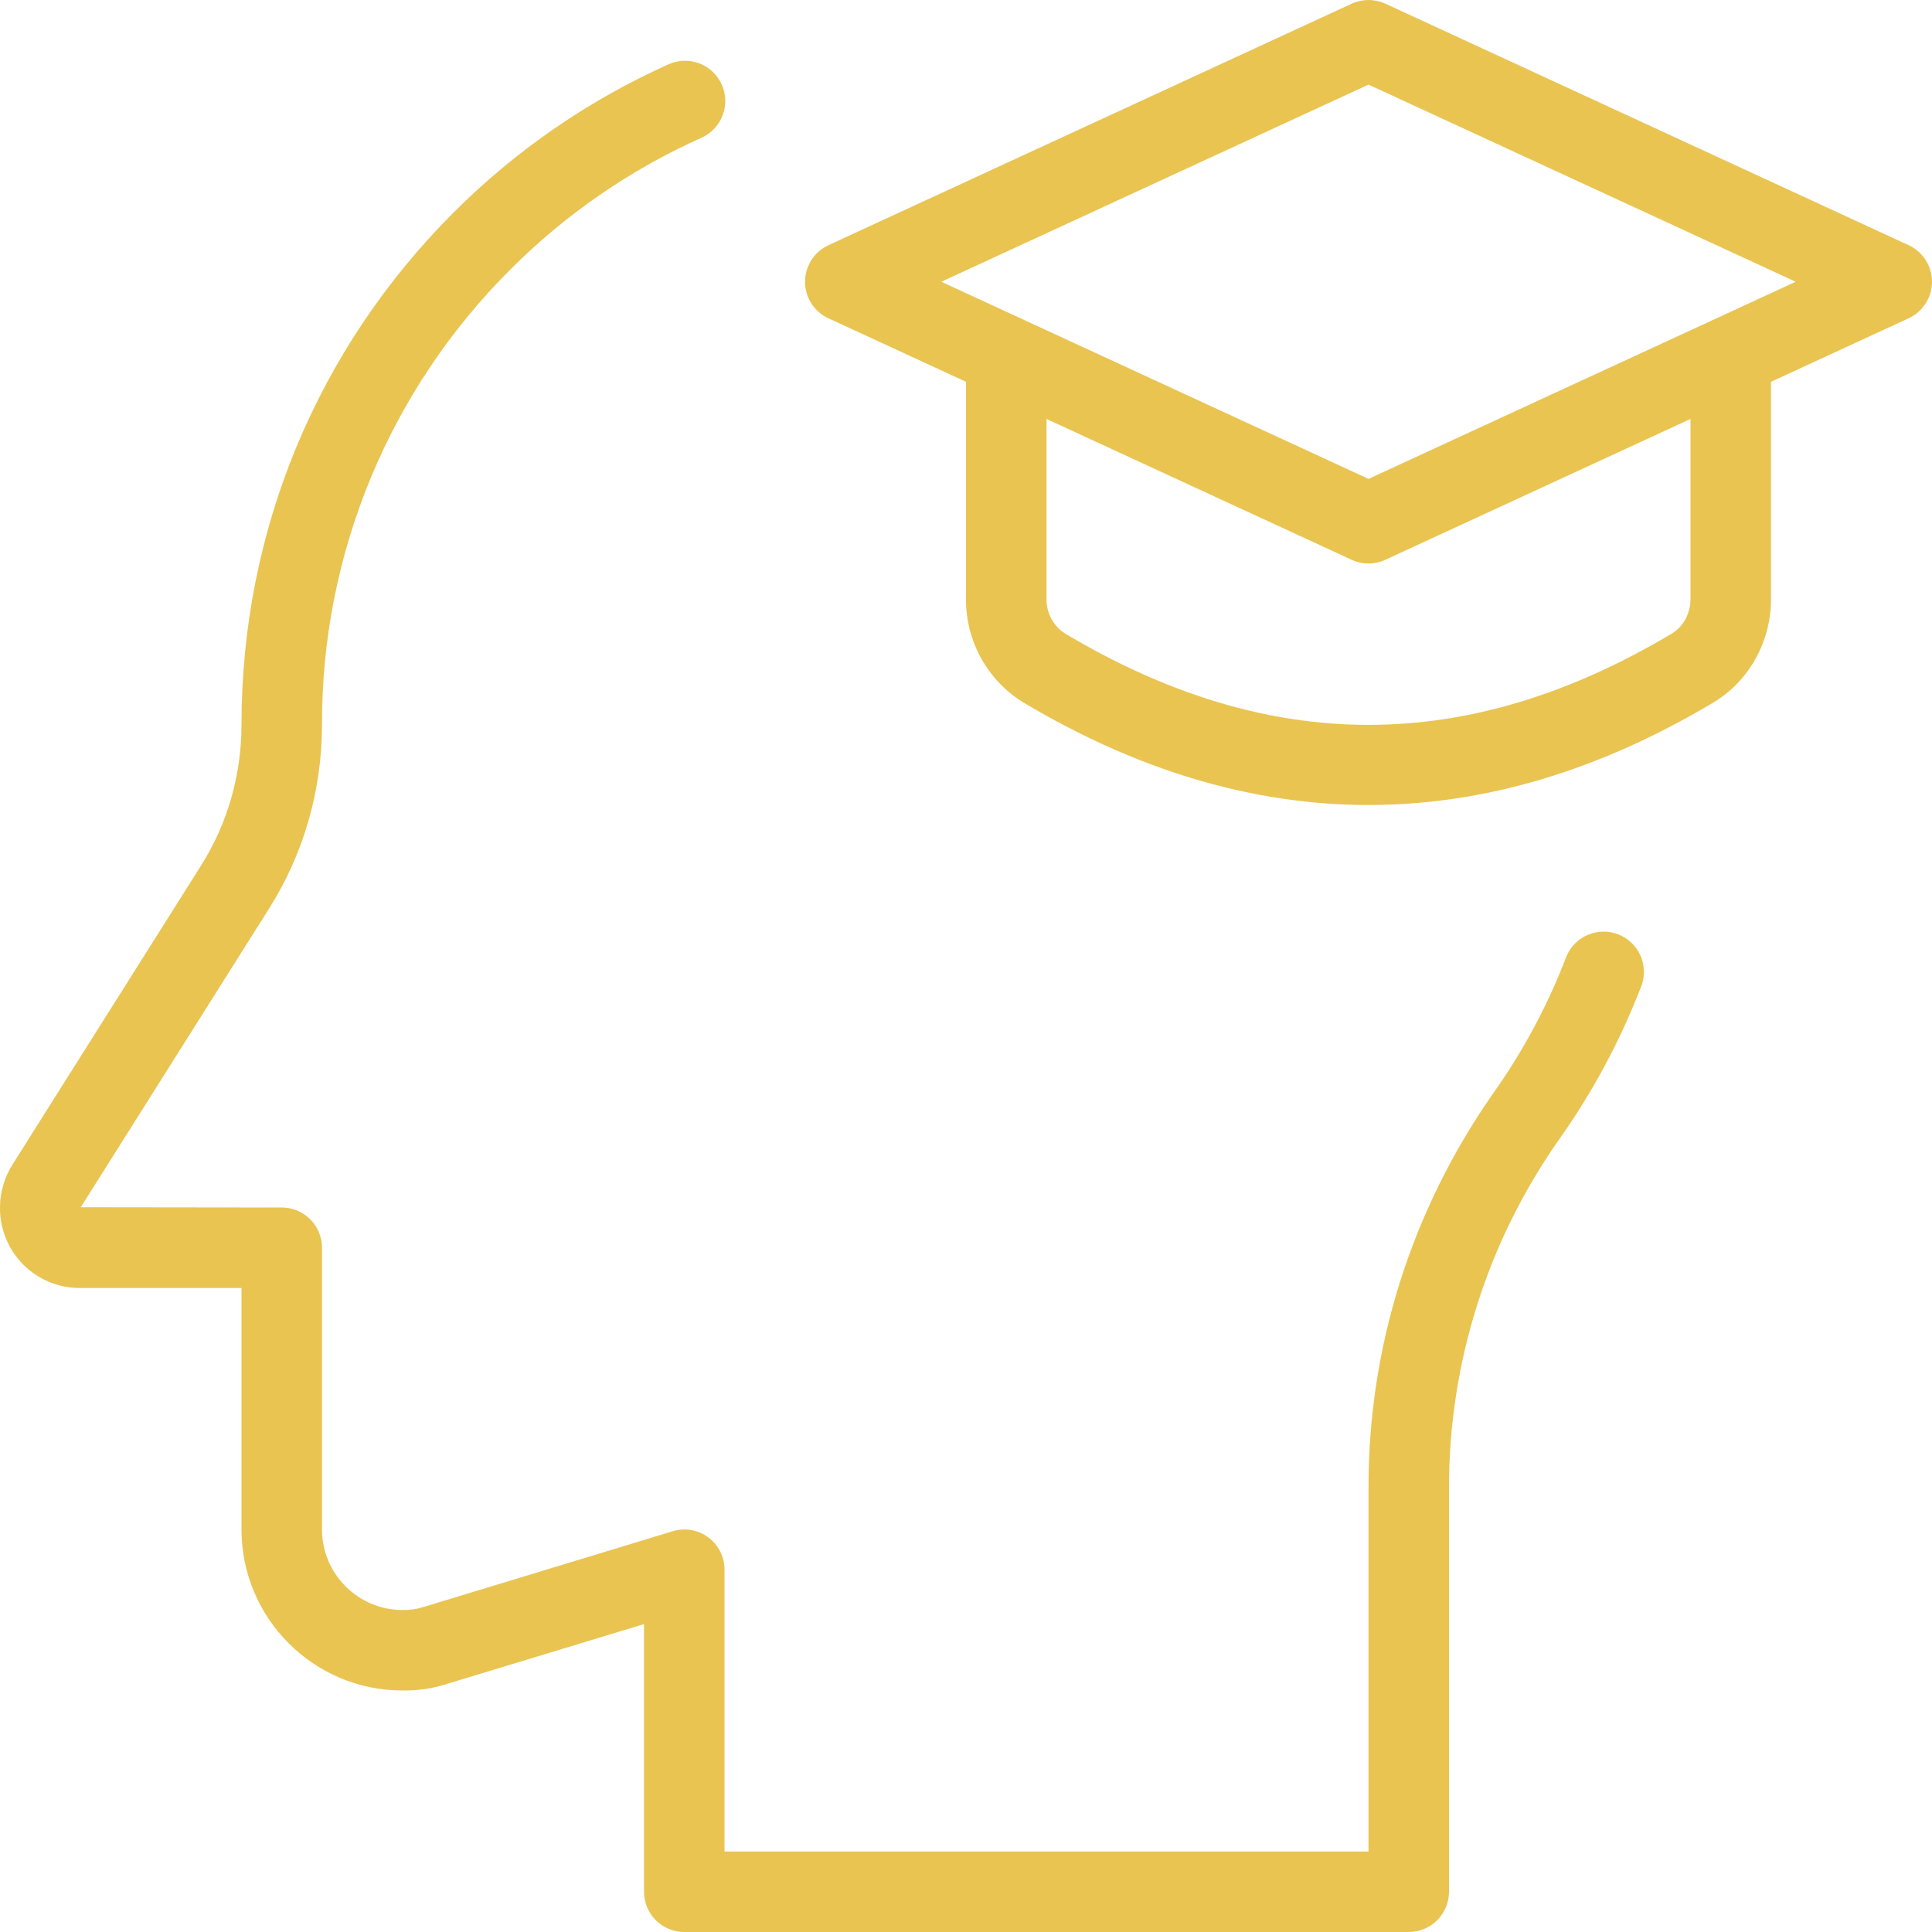 <?xml version="1.0" encoding="UTF-8"?> <svg xmlns="http://www.w3.org/2000/svg" width="512" height="512" viewBox="0 0 512 512" fill="none"> <g clip-path="url(#clip0_236_431)"> <path d="M373.333 512H181.333C178.504 512 175.791 510.876 173.791 508.876C171.791 506.875 170.667 504.162 170.667 501.333V430.4L119.147 446.037C115.129 447.397 110.908 448.061 106.667 448C83.136 448 64 428.864 64 405.333V341.333H21.333C18.524 341.362 15.737 340.83 13.136 339.768C10.535 338.706 8.172 337.135 6.185 335.149C4.198 333.162 2.628 330.799 1.566 328.198C0.504 325.596 -0.028 322.809 0 320C0 315.968 1.173 312 3.371 308.523L53.269 229.397C60.288 218.304 64 205.376 64 192C64 140.736 83.989 92.523 120.256 56.256C136.762 39.764 156.146 26.432 177.451 16.917C180.023 15.851 182.91 15.832 185.496 16.866C188.081 17.9 190.16 19.904 191.288 22.449C192.416 24.995 192.504 27.881 191.533 30.491C190.562 33.101 188.609 35.227 186.091 36.416C167.177 44.85 149.975 56.688 135.339 71.339C119.44 87.146 106.835 105.95 98.251 126.661C89.668 147.373 85.278 169.581 85.333 192C85.333 209.429 80.469 226.304 71.296 240.789L21.397 319.936L74.667 320C77.496 320 80.209 321.124 82.209 323.124C84.21 325.125 85.333 327.838 85.333 330.667V405.333C85.333 417.109 94.912 426.667 106.667 426.667C108.621 426.705 110.568 426.417 112.427 425.813L178.24 405.803C179.833 405.31 181.52 405.2 183.164 405.481C184.807 405.761 186.362 406.425 187.702 407.418C189.042 408.411 190.129 409.705 190.875 411.196C191.622 412.687 192.007 414.333 192 416V490.667H362.667V394.027C362.667 356.843 374.037 320.875 395.52 290.005C403.631 278.639 410.248 266.278 415.211 253.227C416.326 250.727 418.358 248.749 420.887 247.703C423.417 246.657 426.252 246.621 428.807 247.603C431.362 248.585 433.443 250.511 434.621 252.982C435.798 255.453 435.983 258.282 435.136 260.885C429.522 275.571 422.067 289.485 412.949 302.293C394.128 329.182 384.022 361.205 384 394.027V501.333C384 504.162 382.876 506.875 380.876 508.876C378.876 510.876 376.162 512 373.333 512Z" fill="#E9C451"></path> <path d="M362.667 213.333C332.139 213.333 301.632 204.288 271.296 186.219C266.6 183.35 262.725 179.317 260.045 174.51C257.365 169.704 255.972 164.287 256 158.784V96C256 93.171 257.124 90.458 259.124 88.458C261.125 86.457 263.838 85.334 266.667 85.334C269.496 85.334 272.209 86.457 274.209 88.458C276.21 90.458 277.334 93.171 277.334 96V158.784C277.313 160.589 277.75 162.369 278.604 163.958C279.459 165.548 280.702 166.894 282.219 167.872C336.363 200.171 388.971 200.171 443.094 167.872C446.08 166.101 448 162.539 448 158.784V96C448 93.171 449.124 90.458 451.124 88.458C453.125 86.457 455.838 85.334 458.667 85.334C461.496 85.334 464.209 86.457 466.209 88.458C468.21 90.458 469.334 93.171 469.334 96V158.784C469.334 170.069 463.467 180.565 454.016 186.197C423.702 204.288 393.195 213.333 362.667 213.333Z" fill="#E9C451"></path> <path d="M362.667 149.333C361.128 149.327 359.608 148.992 358.208 148.352L219.541 84.352C217.691 83.498 216.124 82.132 215.026 80.416C213.927 78.7 213.344 76.704 213.344 74.667C213.344 72.629 213.927 70.634 215.026 68.918C216.124 67.201 217.691 65.835 219.541 64.981L358.208 0.981C359.61 0.339 361.135 0.006 362.677 0.006C364.22 0.006 365.744 0.339 367.147 0.981L505.813 64.981C507.663 65.837 509.228 67.205 510.325 68.922C511.421 70.64 512.003 72.636 512 74.674C511.998 76.711 511.412 78.706 510.312 80.421C509.212 82.136 507.643 83.5 505.792 84.352L367.125 148.352C365.726 148.992 364.206 149.327 362.667 149.333ZM249.451 74.667L362.667 126.912L475.883 74.667L362.667 22.421L249.451 74.667Z" fill="#E9C451"></path> </g> <defs> <clipPath id="clip0_236_431"> <rect width="512" height="512" fill="white"></rect> </clipPath> </defs> </svg> 